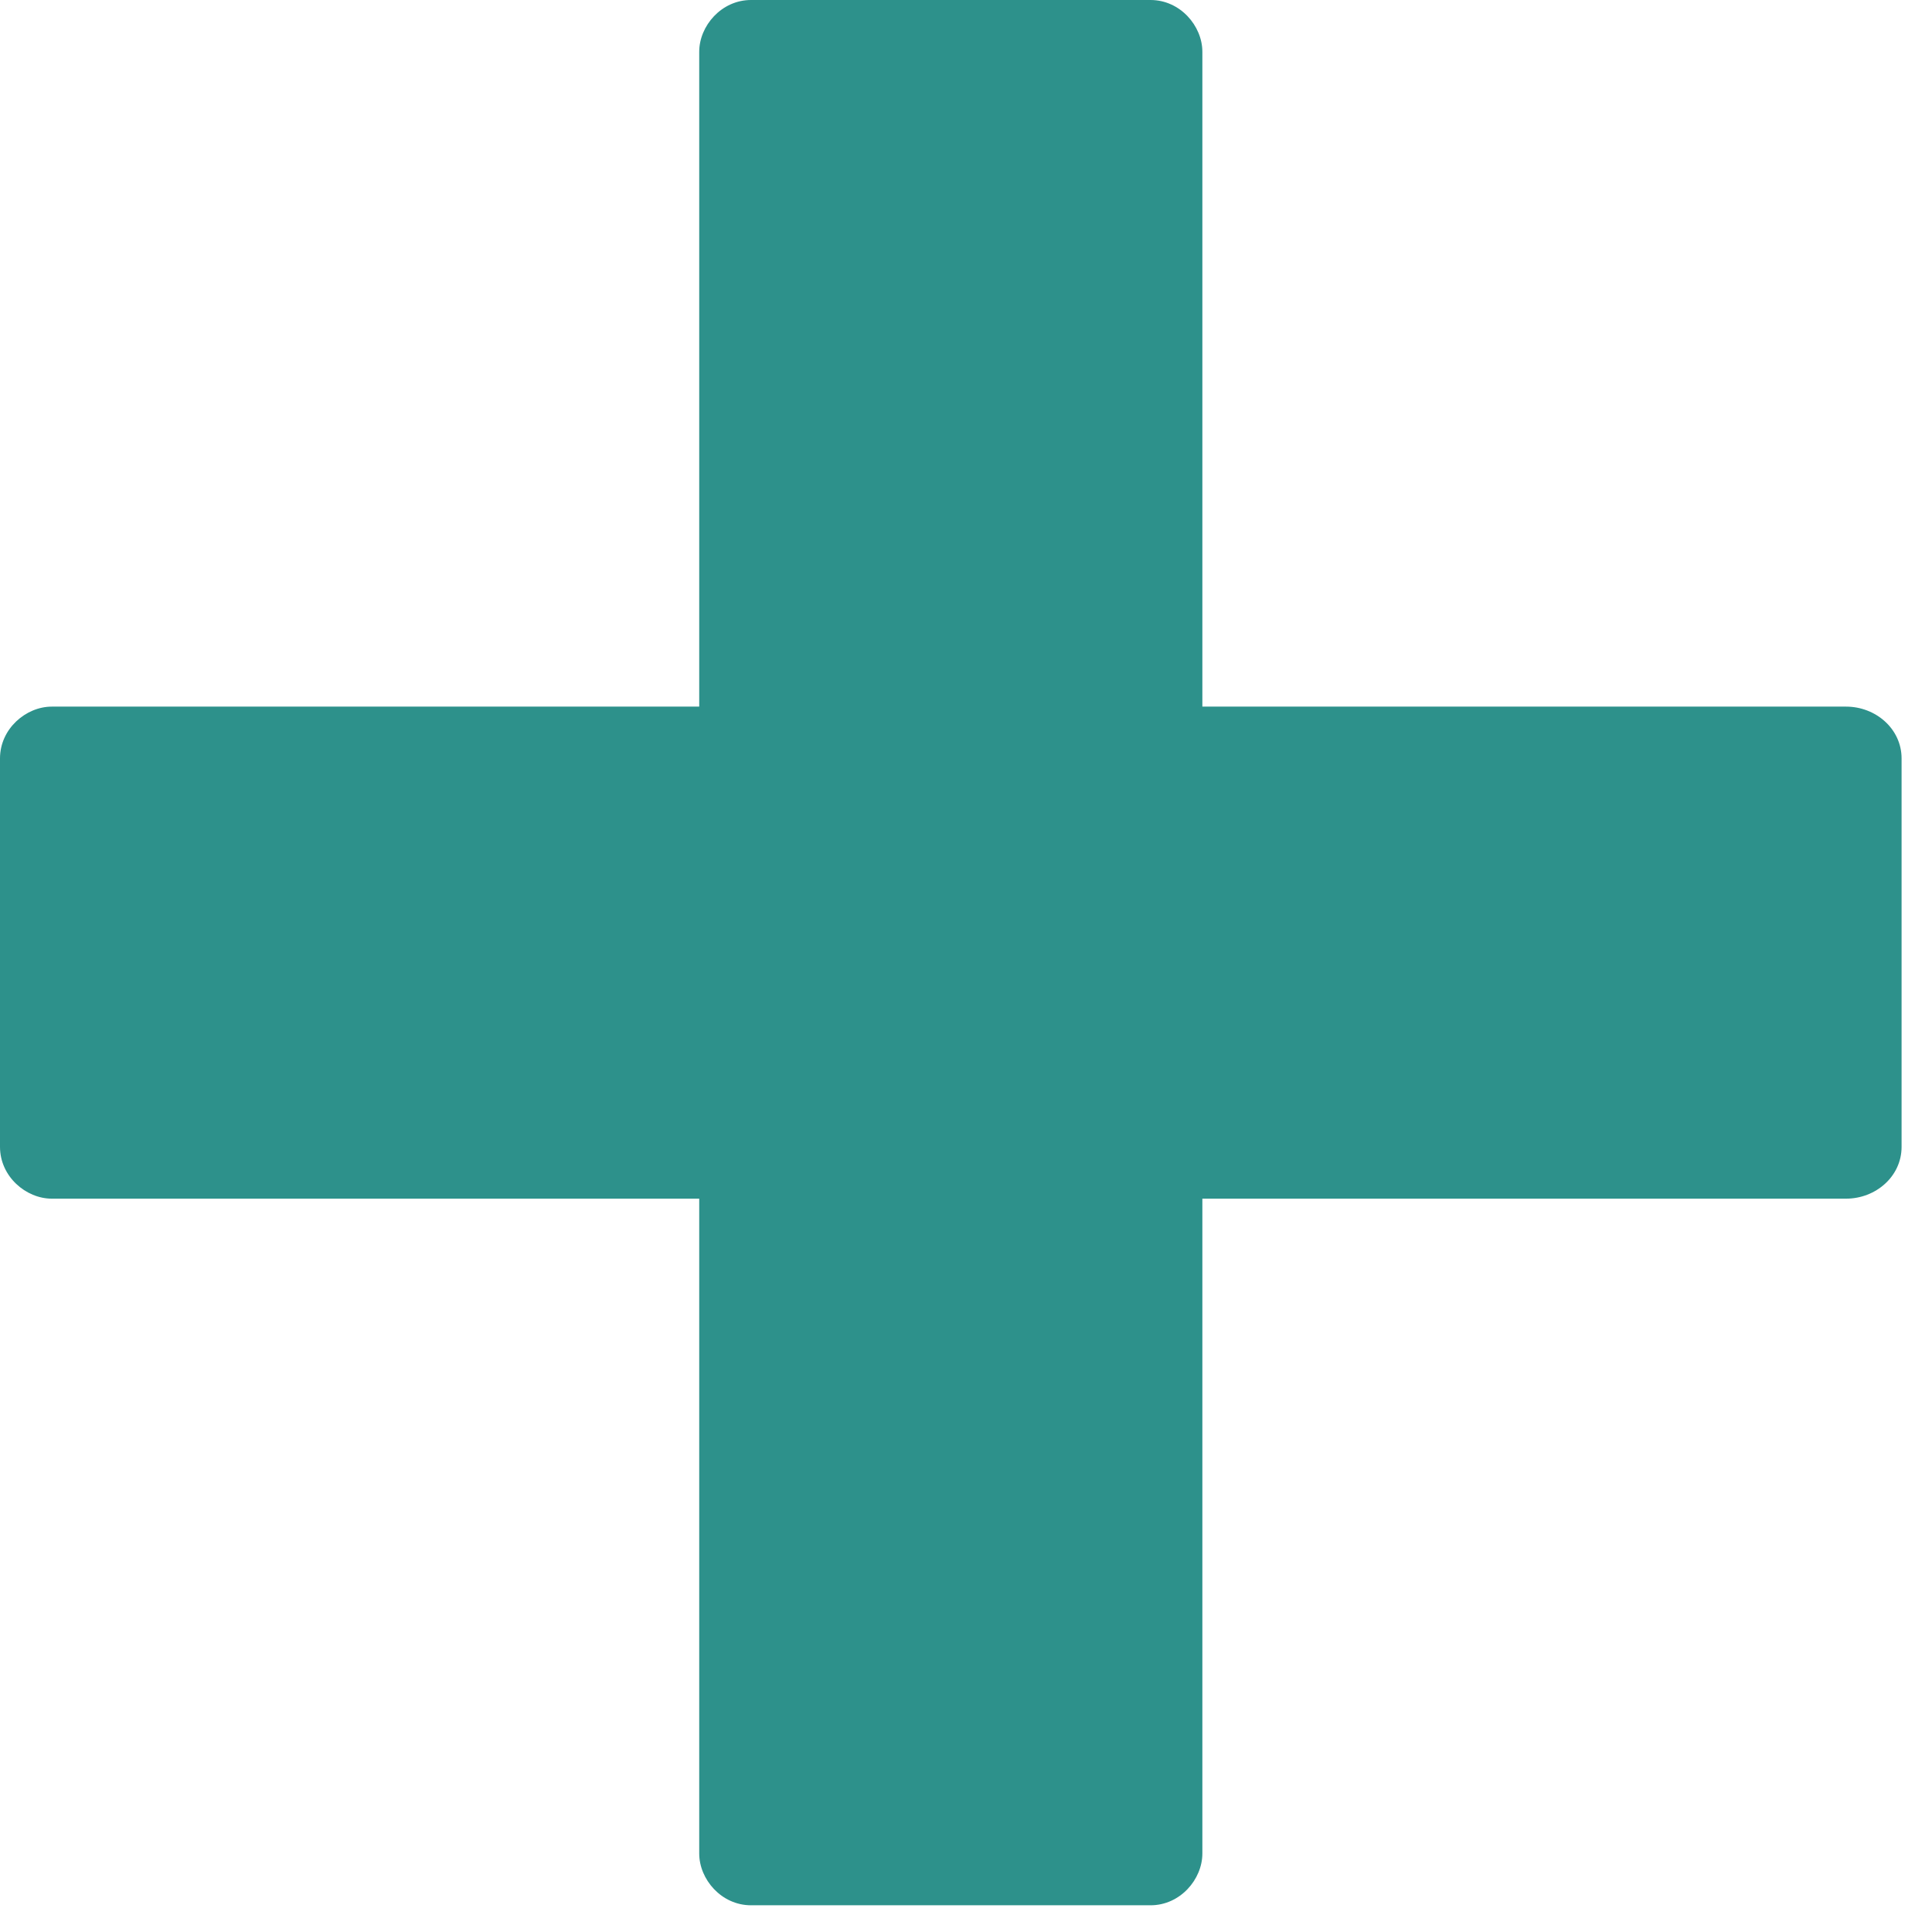 <svg width="47" height="47" viewBox="0 0 47 47" fill="none" xmlns="http://www.w3.org/2000/svg">
<path d="M18.27 46.35C17.55 46.35 17.01 45.72 17.01 45.09V29.16H1.26C0.63 29.16 0 28.62 0 27.9V18.45C0 17.73 0.63 17.19 1.26 17.19H17.01V1.26C17.01 0.63 17.55 0 18.27 0H27.99C28.71 0 29.25 0.63 29.25 1.26V17.19H44.91C45.63 17.19 46.26 17.73 46.26 18.45V27.9C46.26 28.62 45.63 29.16 44.91 29.16H29.25V45.09C29.25 45.72 28.71 46.35 27.99 46.35H18.27Z" fill="#2D918B"/>
</svg>
